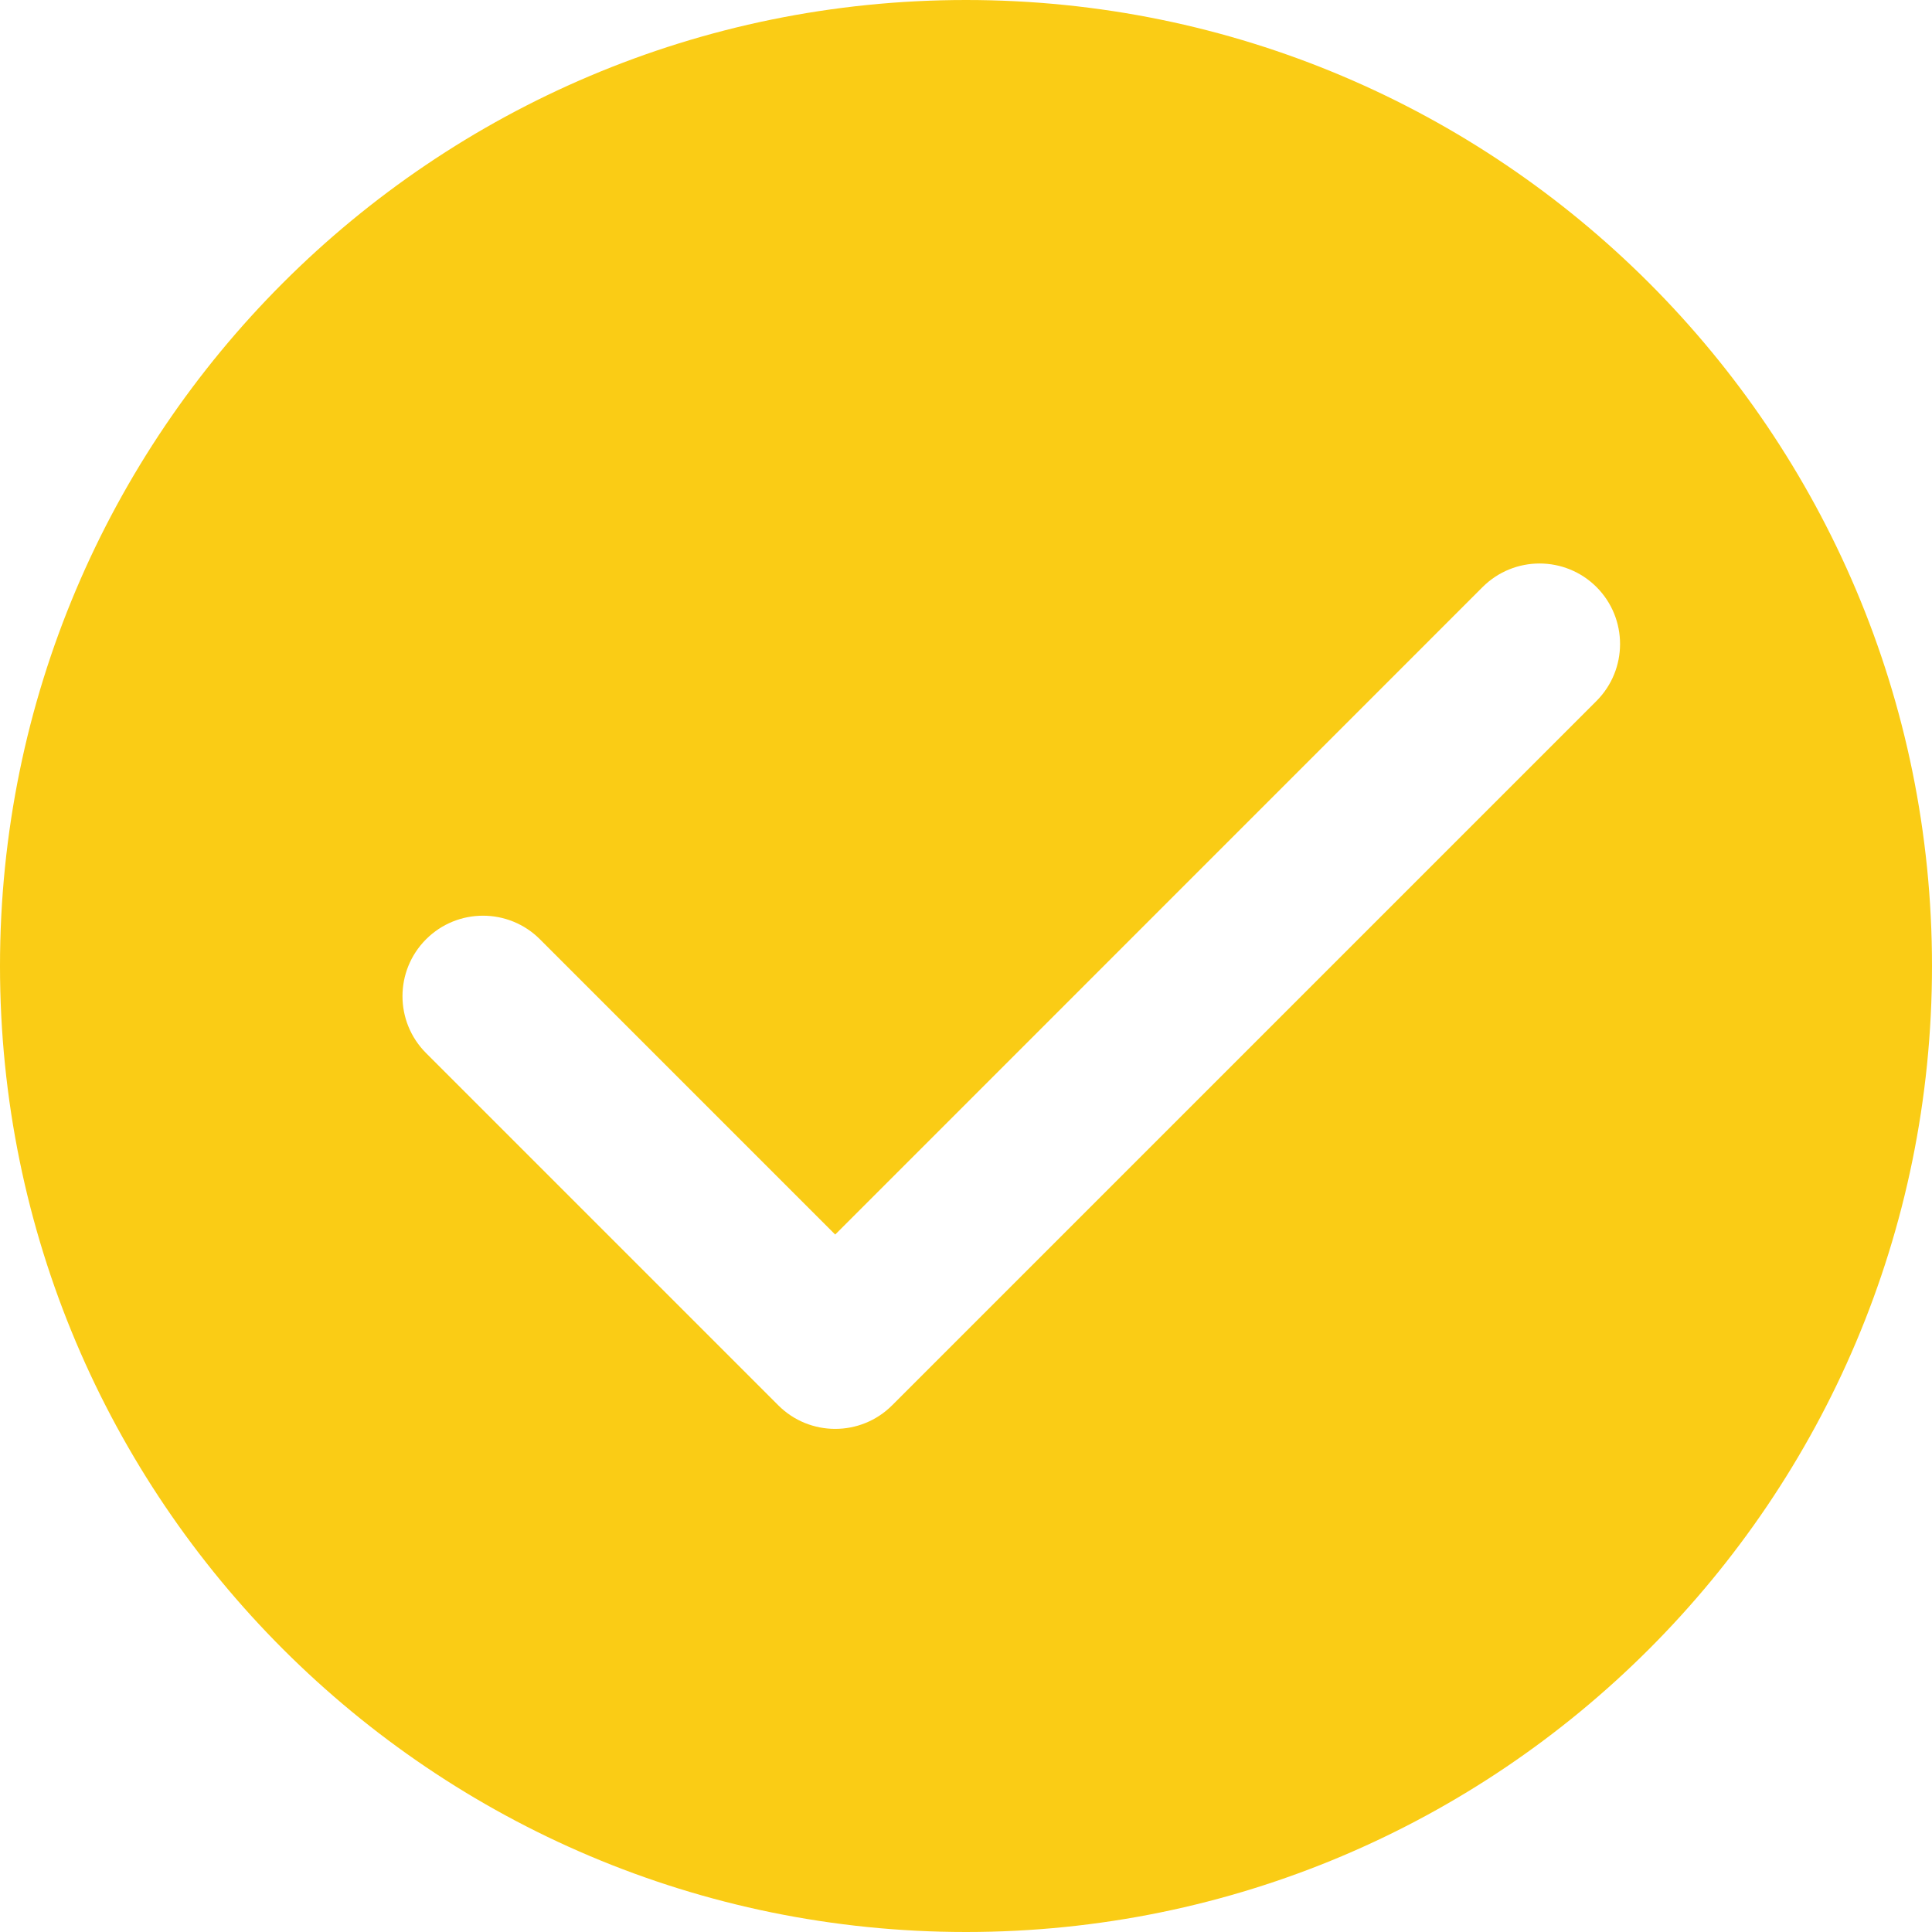<svg width="20" height="20" viewBox="0 0 20 20" fill="none" xmlns="http://www.w3.org/2000/svg">
<path fill-rule="evenodd" clip-rule="evenodd" d="M10 20C15.523 20 20 15.523 20 10C20 4.477 15.523 0 10 0C4.477 0 0 4.477 0 10C0 15.523 4.477 20 10 20ZM16.527 7.256C16.852 6.93 16.852 6.403 16.527 6.077C16.201 5.752 15.674 5.752 15.348 6.077L8.646 12.78L5.589 9.723C5.264 9.398 4.736 9.398 4.411 9.723C4.085 10.049 4.085 10.576 4.411 10.902L8.057 14.548C8.382 14.873 8.91 14.873 9.235 14.548L16.527 7.256Z" fill="#FACC15"/>
</svg>
